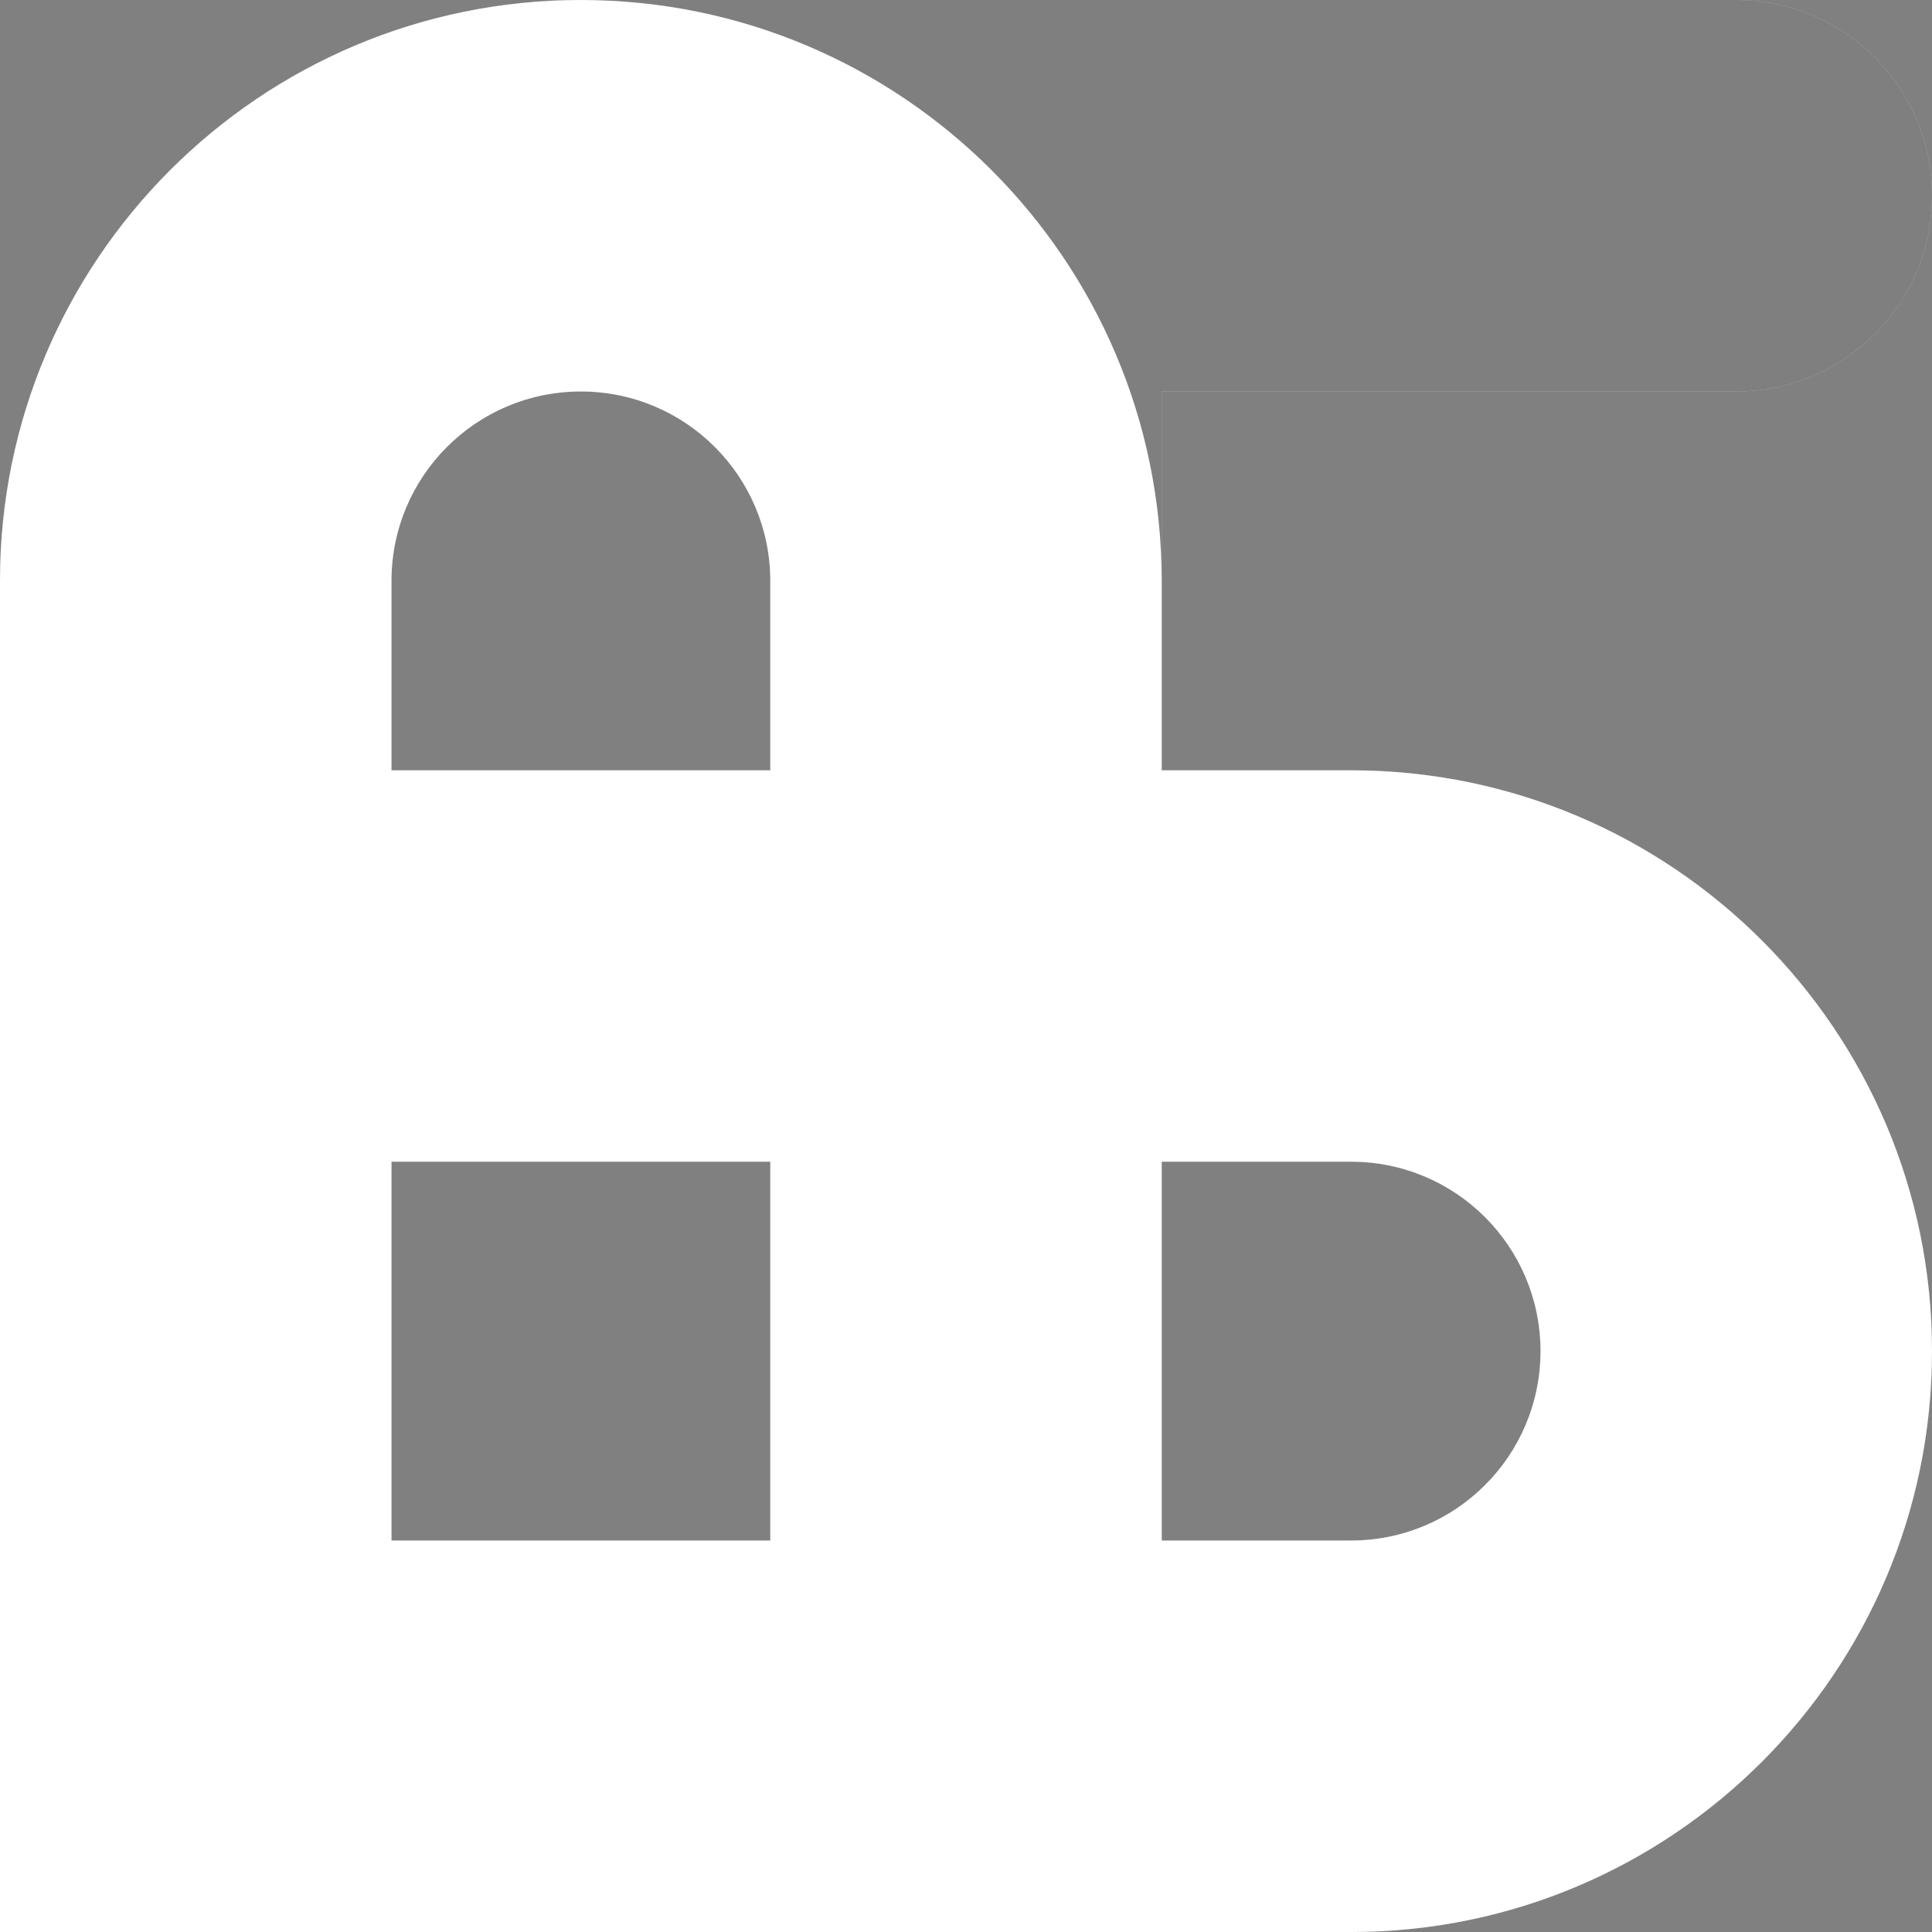 <svg width="24" height="24" viewBox="0 0 24 24" fill="none" xmlns="http://www.w3.org/2000/svg">
<rect x="0" y="0" width="24" height="24" fill="#808080" stroke="none"/>
<g clip-path="url(#clip0_501_6)">
<path fill-rule="evenodd" clip-rule="evenodd" d="M24 16.784C24 12.799 20.769 9.569 16.784 9.569H14.431V4.863H21.569C22.911 4.863 24 3.774 24 2.431C24 1.089 22.911 0 21.569 0H14.431H9.569H7.216C3.231 0 0 3.231 0 7.216V14.431V19.137V24H16.784C20.769 24 24 20.769 24 16.784ZM4.863 9.569V7.216C4.863 5.916 5.916 4.863 7.216 4.863C8.515 4.863 9.569 5.916 9.569 7.216V9.569H4.863ZM4.863 19.137V14.431H9.569V19.137H4.863ZM16.784 19.137H14.431V14.431H16.784C18.084 14.431 19.137 15.485 19.137 16.784C19.137 18.084 18.084 19.137 16.784 19.137Z" fill="white"/>
<path fill-rule="evenodd" clip-rule="evenodd" d="M24 16.784C24 12.799 20.769 9.569 16.784 9.569H14.431V4.863H21.569C22.911 4.863 24 3.774 24 2.431C24 1.089 22.911 0 21.569 0H14.431H9.569H7.216C3.231 0 0 3.231 0 7.216V14.431V19.137V24H16.784C20.769 24 24 20.769 24 16.784ZM4.863 9.569V7.216C4.863 5.916 5.916 4.863 7.216 4.863C8.515 4.863 9.569 5.916 9.569 7.216V9.569H4.863ZM4.863 19.137V14.431H9.569V19.137H4.863ZM16.784 19.137H14.431V14.431H16.784C18.084 14.431 19.137 15.485 19.137 16.784C19.137 18.084 18.084 19.137 16.784 19.137Z" fill="black" fill-opacity="0.5"/>
<path fill-rule="evenodd" clip-rule="evenodd" d="M24 16.784C24 12.799 20.769 9.569 16.784 9.569H14.431V7.216C14.431 3.231 11.201 0 7.216 0C3.231 0 0 3.231 0 7.216V14.431V19.137V24H4.863H14.431H16.784C20.769 24 24 20.769 24 16.784ZM4.863 9.569V7.216C4.863 5.916 5.916 4.863 7.216 4.863C8.515 4.863 9.569 5.916 9.569 7.216V9.569H4.863ZM4.863 19.137V14.431H9.569V19.137H4.863ZM16.784 19.137H14.431V14.431H16.784C18.084 14.431 19.137 15.485 19.137 16.784C19.137 18.084 18.084 19.137 16.784 19.137Z" fill="white"/>
</g>
<defs>
<clipPath id="clip0_501_6">
<rect width="24" height="24" fill="white"/>
</clipPath>
</defs>
</svg>
